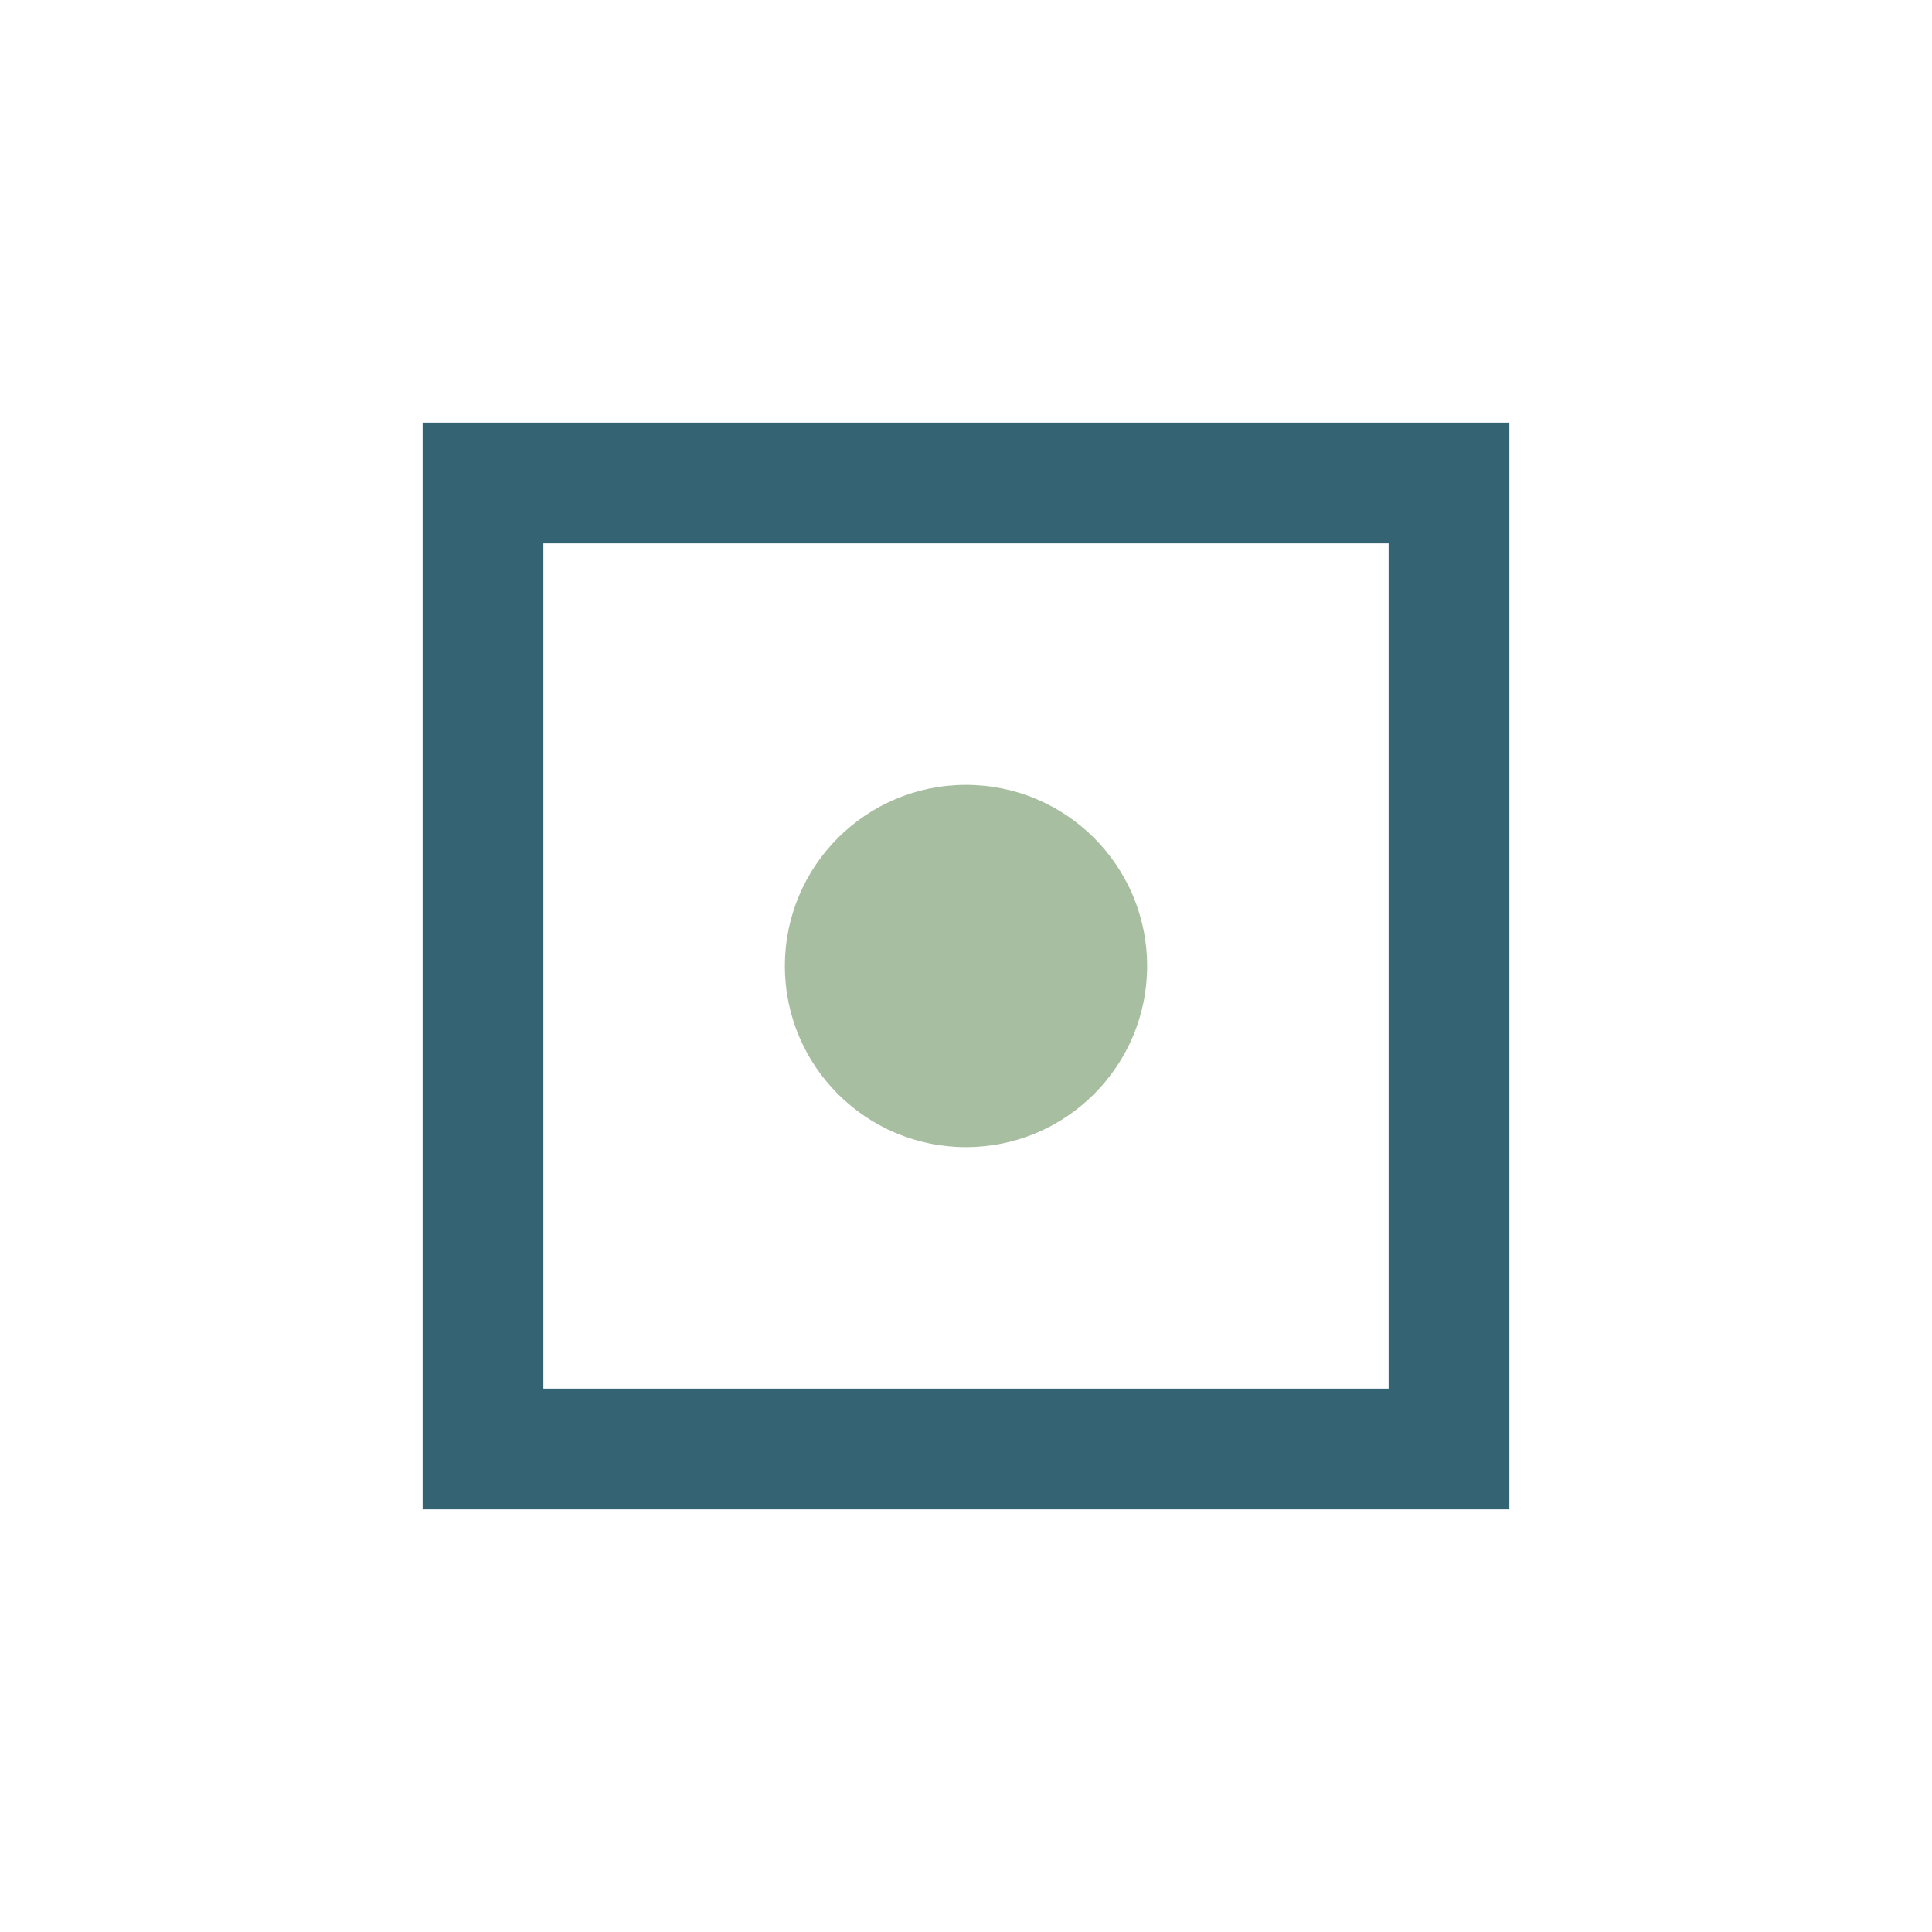 <?xml version="1.0" encoding="UTF-8"?>
<svg xmlns="http://www.w3.org/2000/svg" width="32" height="32" viewBox="0 0 32 32"><rect x="8" y="8" width="16" height="16" fill="none" stroke="#346473" stroke-width="2"/><circle cx="16" cy="16" r="3" fill="#A7BFA0"/></svg>